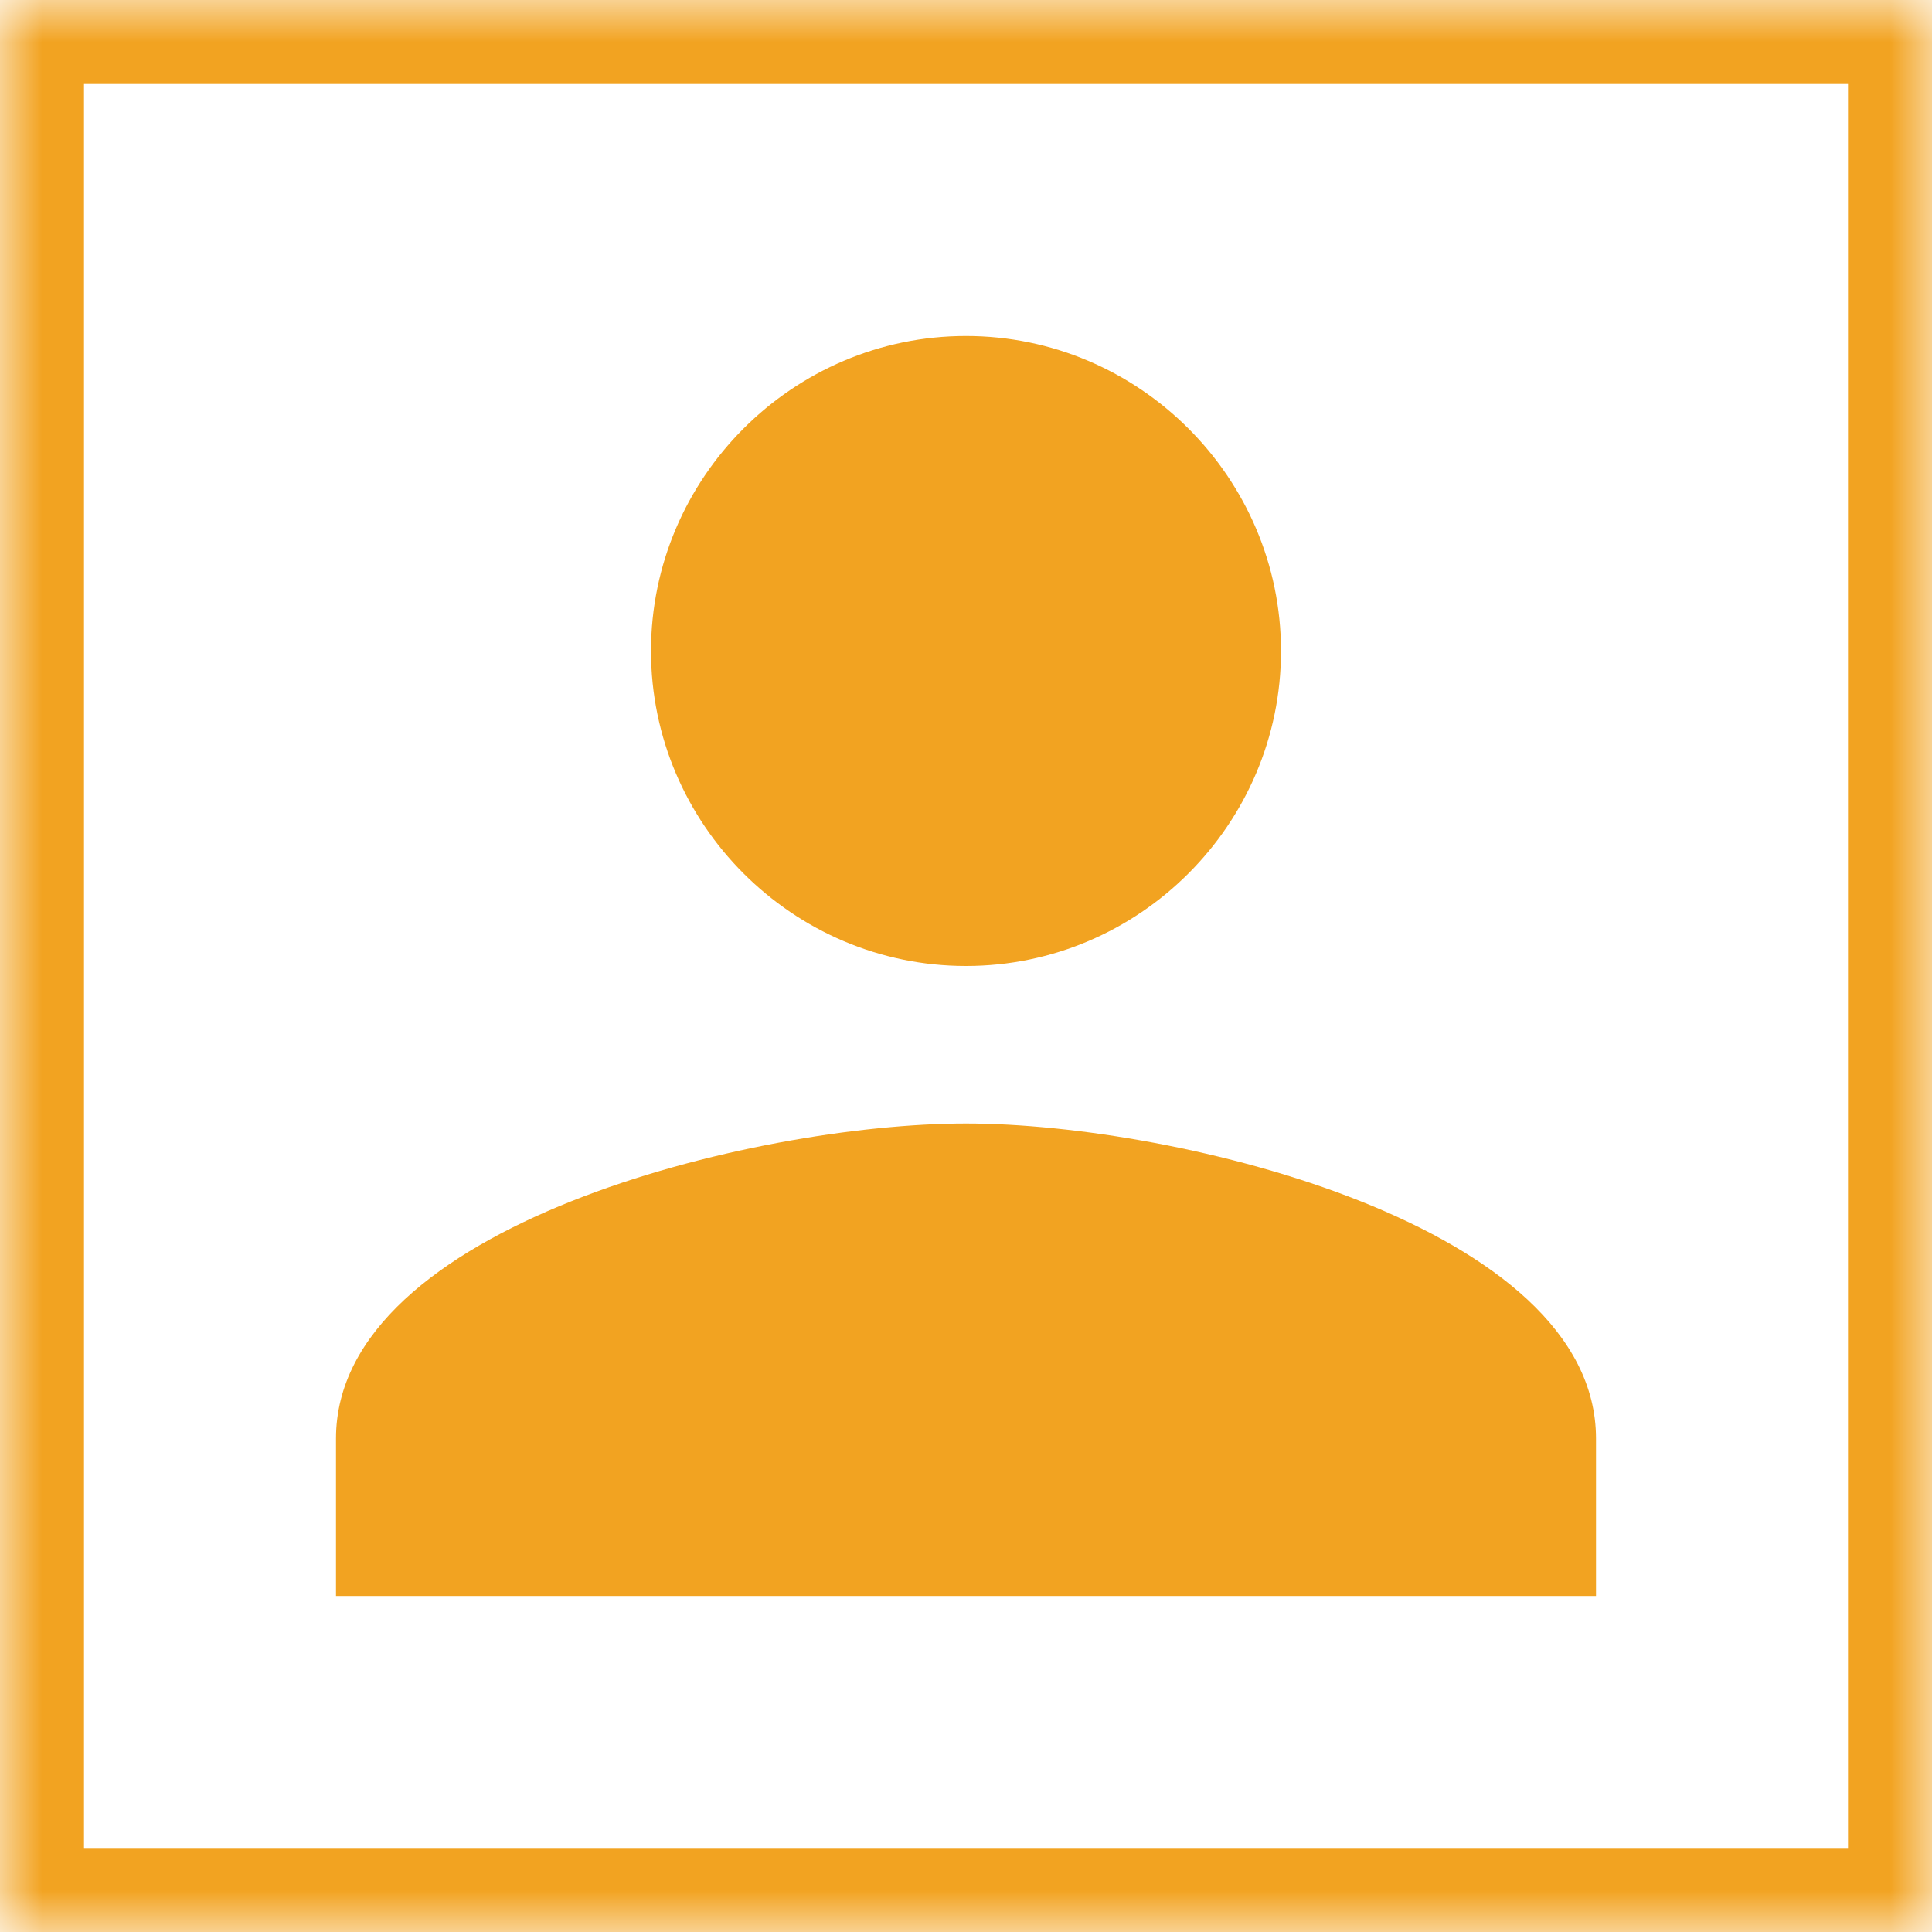 <?xml version="1.0" encoding="UTF-8" standalone="no"?>
<svg width="23px" height="23px" viewBox="0 0 23 23" version="1.1" xmlns="http://www.w3.org/2000/svg" xmlns:xlink="http://www.w3.org/1999/xlink">
    <!-- Generator: Sketch 40 (33762) - http://www.bohemiancoding.com/sketch -->
    <title>Group 24</title>
    <desc>Created with Sketch.</desc>
    <defs>
        <rect id="path-1" x="0" y="0" width="23" height="23" rx="0"></rect>
        <mask id="mask-2" maskContentUnits="userSpaceOnUse" maskUnits="objectBoundingBox" x="0" y="0" width="23" height="23" fill="white">
            <use xlink:href="#path-1"></use>
        </mask>
    </defs>
    <g id="Page-1" stroke="none" stroke-width="1" fill="none" fill-rule="evenodd">
        <g id="scheda-hotel" transform="translate(-1266, -1489)">
            <g id="content" transform="translate(565, 353)">
                <g id="Group-26" transform="translate(701, 759)">
                    <g id="Group-24" transform="translate(0, 377)">
                        <path d="M11.5,11.5 C13.562,11.5 15.25,9.812 15.25,7.75 C15.25,5.688 13.562,4 11.5,4 C9.438,4 7.75,5.688 7.75,7.75 C7.75,9.812 9.438,11.5 11.5,11.5 L11.5,11.5 Z M11.5,13.375 C8.969,13.375 4,14.594 4,17.125 L4,19 L19,19 L19,17.125 C19,14.594 14.031,13.375 11.5,13.375 L11.5,13.375 Z" id="Shape" fill="#F2A321"></path>
                        <use id="Rectangle-14" stroke="#F2A321" mask="url(#mask-2)" stroke-width="2" xlink:href="#path-1"></use>
                    </g>
                </g>
            </g>
        </g>
    </g>
</svg>